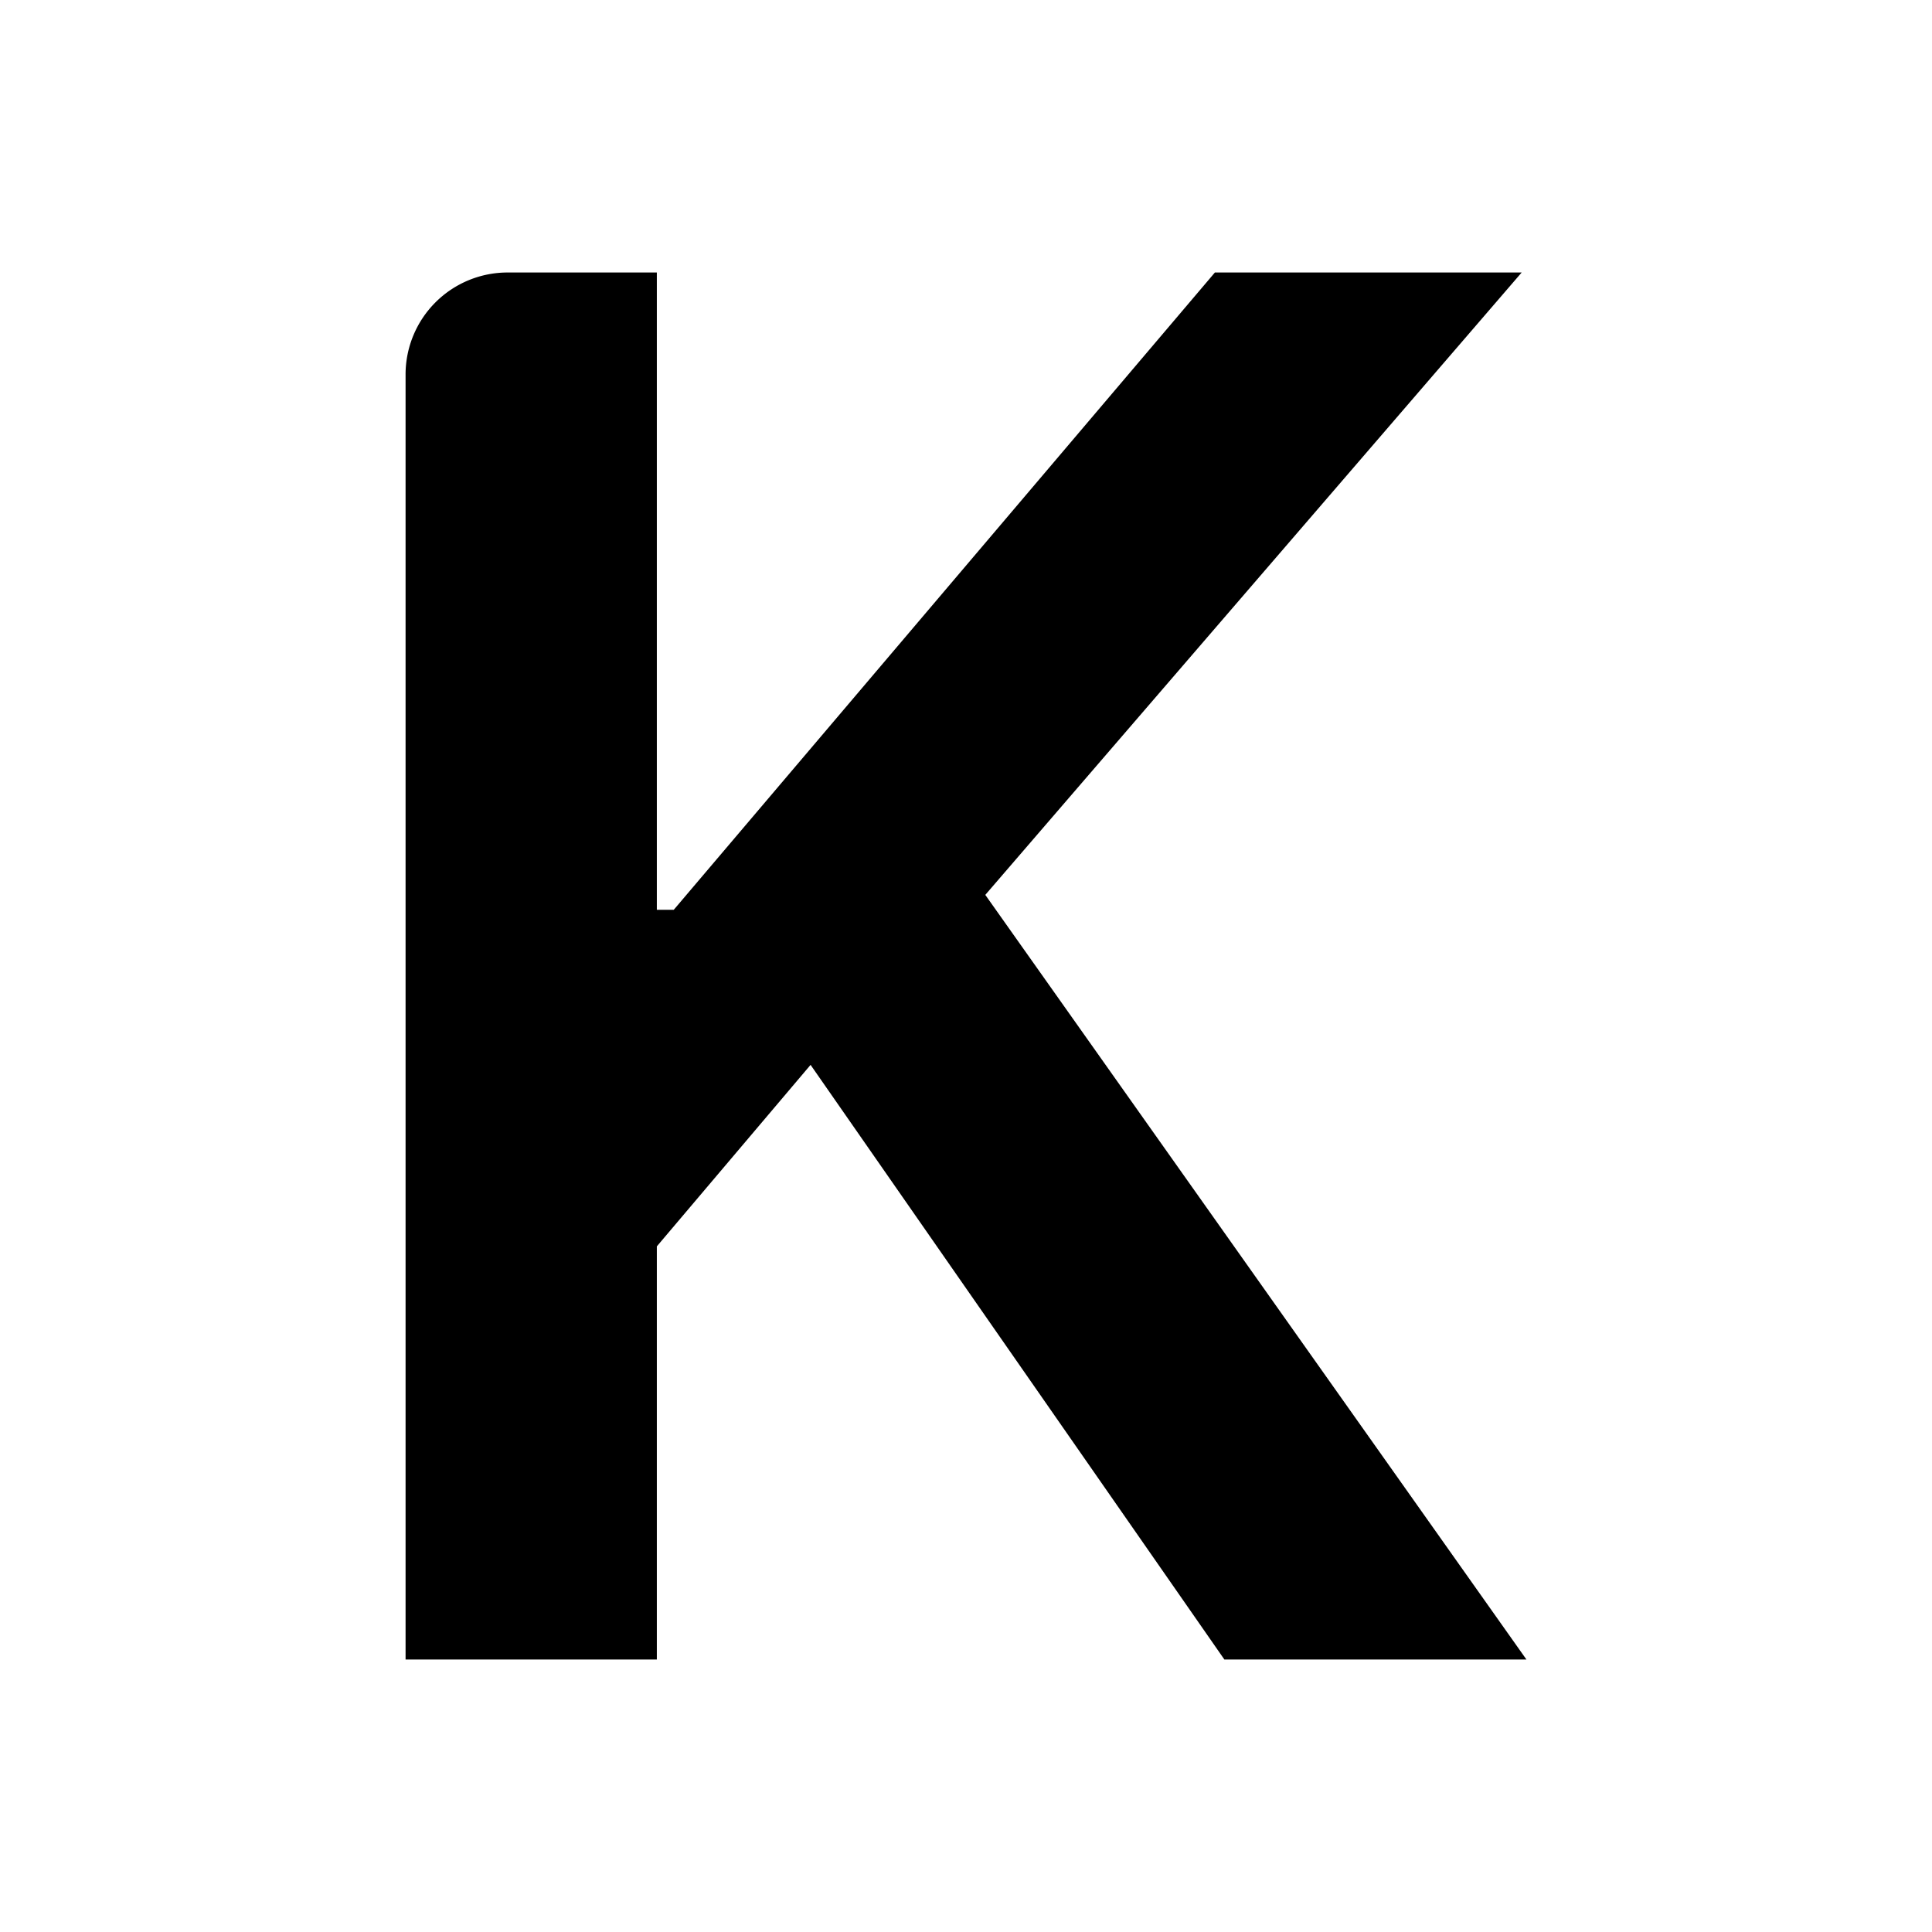 <svg xmlns="http://www.w3.org/2000/svg" xmlns:xlink="http://www.w3.org/1999/xlink" width="512" height="512" viewBox="0 0 512 512">
    <g id="favicon">
        <g id="Group_3" data-name="Group 3" transform="translate(-1228 181.591)">
            <g id="Group_4" data-name="Group 4" transform="translate(1347 40)">
                <path id="Path_1" data-name="Path 1" d="M295.779,0h-81.3L71.073,168.887H66.587V0H27.032A27.033,27.033,0,0,0,0,27.032V367.569H66.587V258.086l40.743-48.1L216.988,367.569h80.05L153.633,164.939Z" transform="translate(-11.519 -149.376)"/>
            </g>
        </g>
    </g>
</svg>
